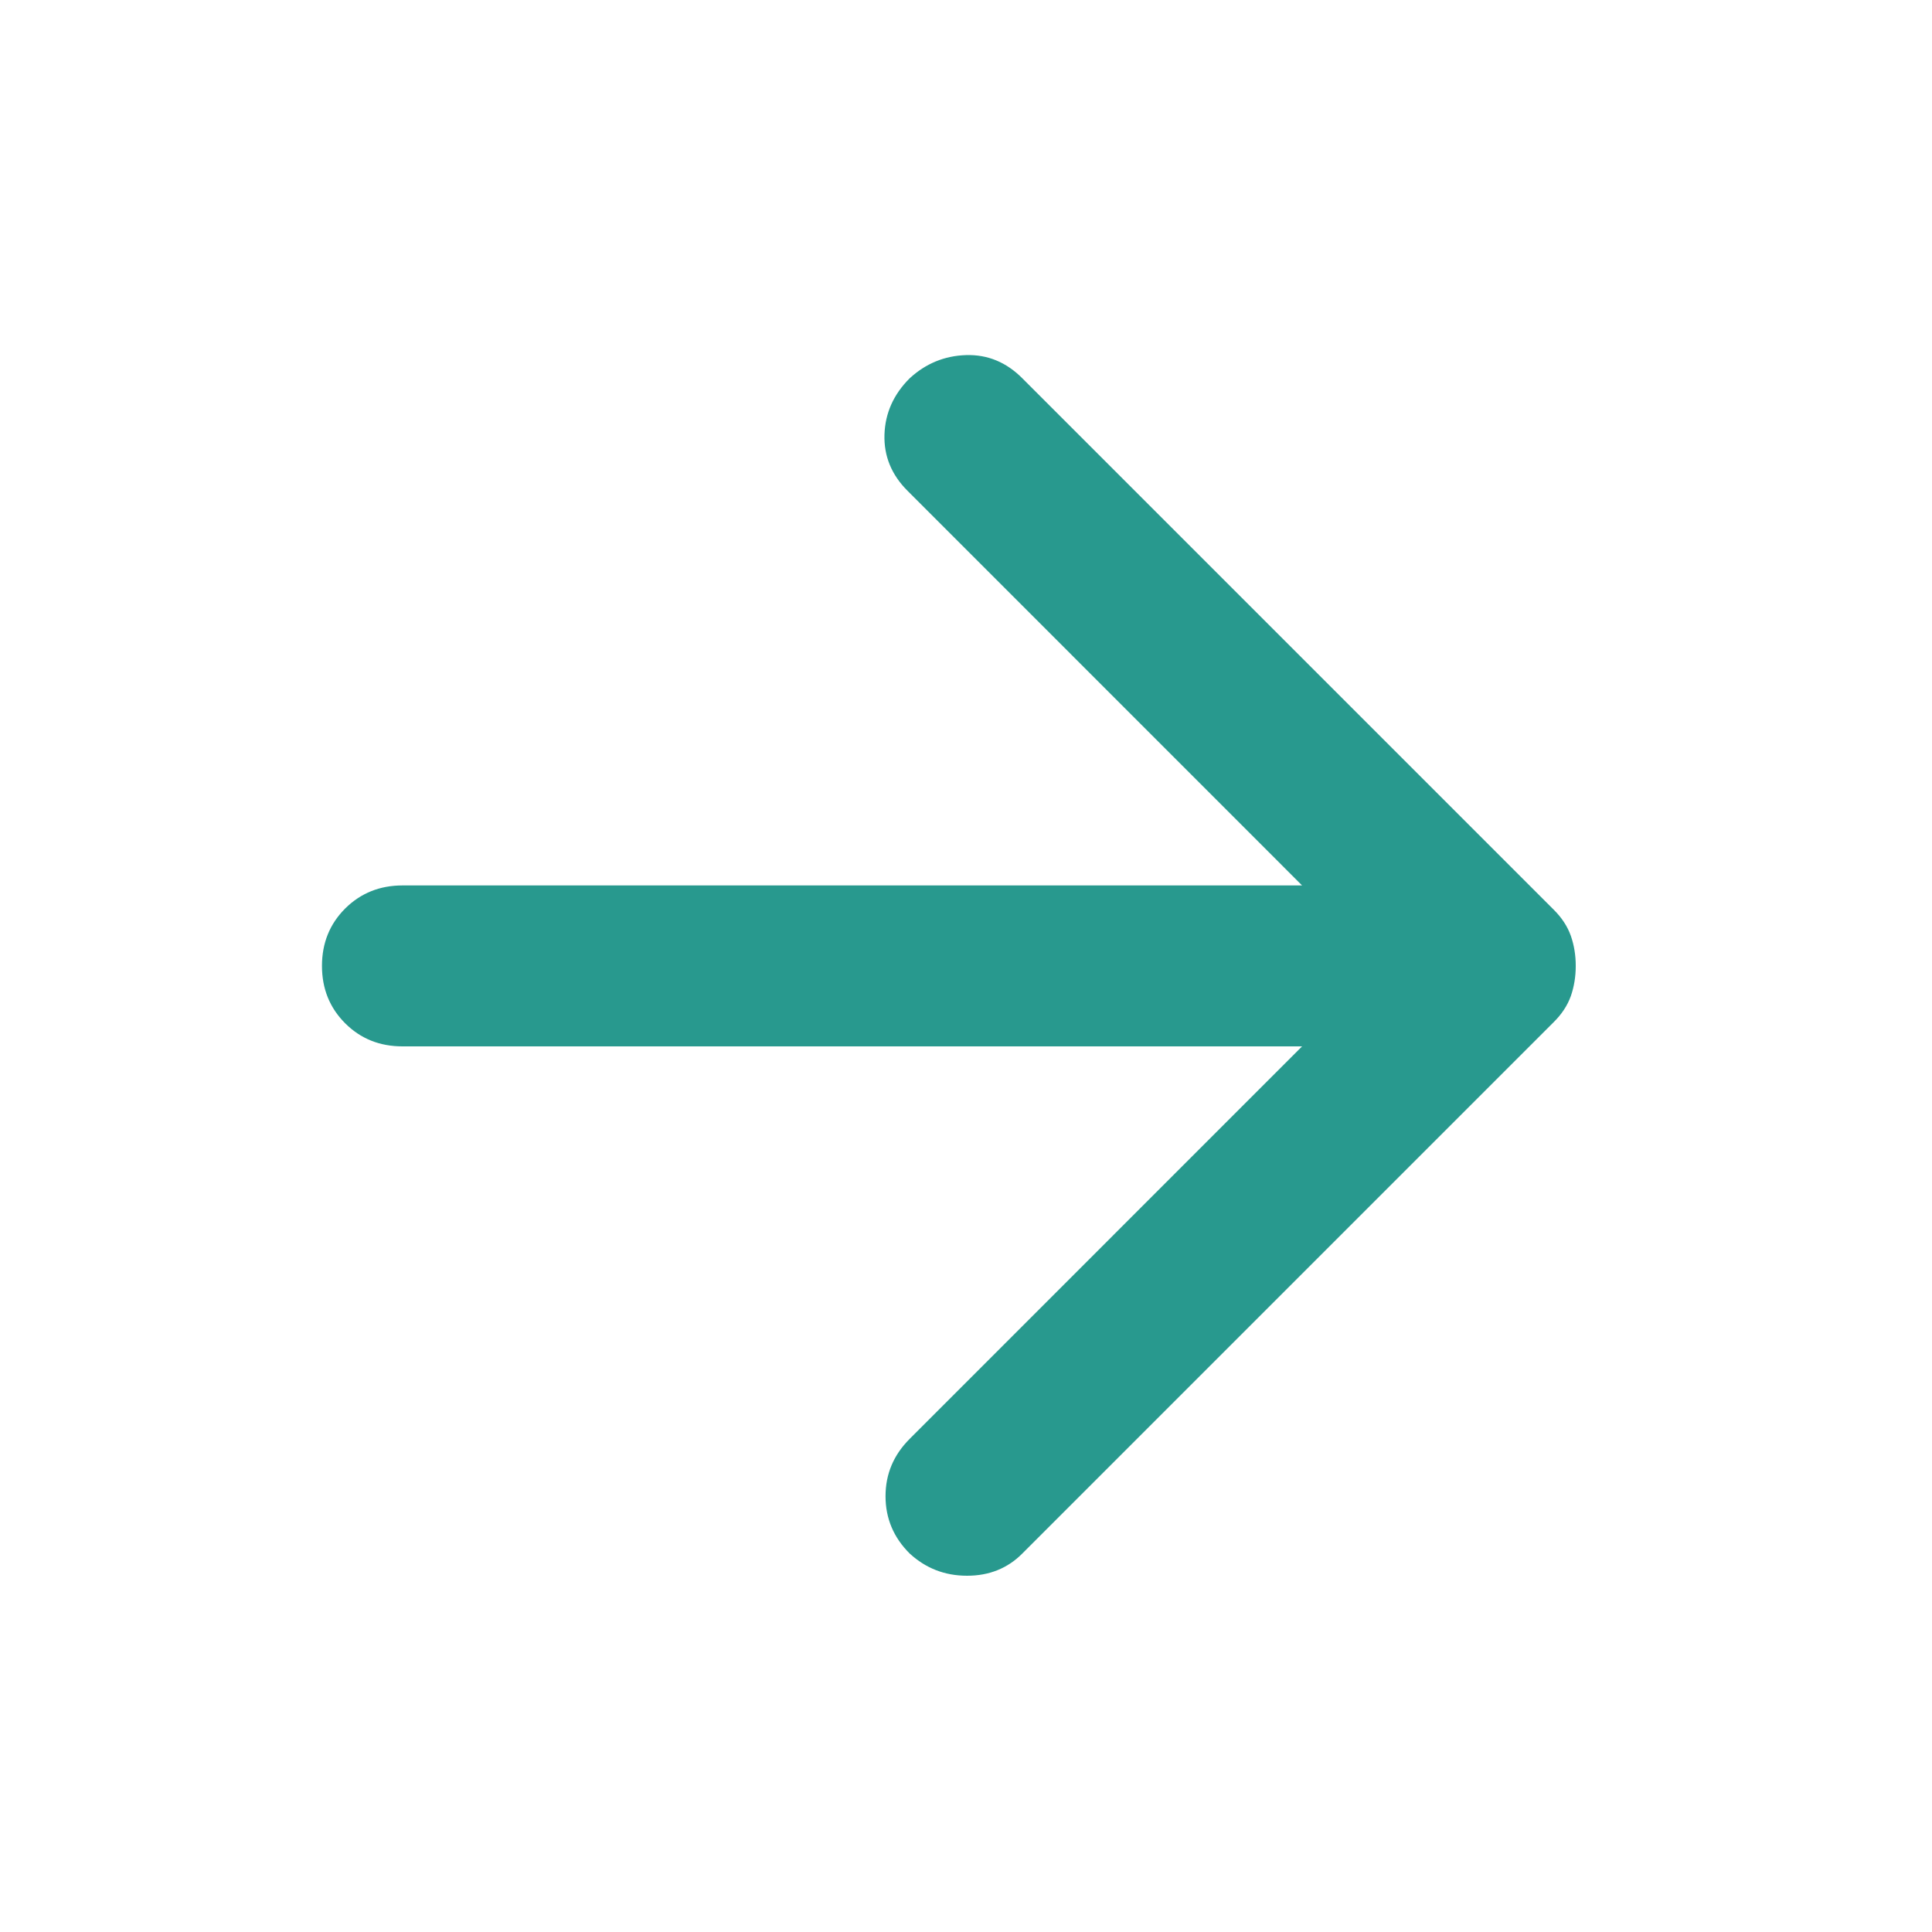 <svg width="20" height="20" viewBox="0 0 20 20" fill="none" xmlns="http://www.w3.org/2000/svg">
<mask id="mask0_1523_3630" style="mask-type:alpha" maskUnits="userSpaceOnUse" x="0" y="0" width="20" height="20">
<rect width="20" height="20" fill="#D9D9D9"/>
</mask>
<g mask="url(#mask0_1523_3630)">
<path d="M13.479 10.832H4.167C3.931 10.832 3.733 10.753 3.573 10.593C3.413 10.433 3.333 10.235 3.333 9.999C3.333 9.763 3.413 9.565 3.573 9.405C3.733 9.246 3.931 9.166 4.167 9.166H13.479L9.396 5.082C9.229 4.916 9.149 4.721 9.156 4.499C9.163 4.277 9.25 4.082 9.417 3.916C9.583 3.763 9.778 3.683 10 3.676C10.222 3.669 10.417 3.749 10.583 3.916L16.083 9.416C16.167 9.499 16.226 9.589 16.261 9.687C16.295 9.784 16.312 9.888 16.312 9.999C16.312 10.11 16.295 10.214 16.261 10.312C16.226 10.409 16.167 10.499 16.083 10.582L10.583 16.082C10.431 16.235 10.24 16.312 10.011 16.312C9.781 16.312 9.583 16.235 9.417 16.082C9.25 15.916 9.167 15.718 9.167 15.489C9.167 15.259 9.25 15.062 9.417 14.895L13.479 10.832Z" fill="#28998E"/>
</g>
</svg>
